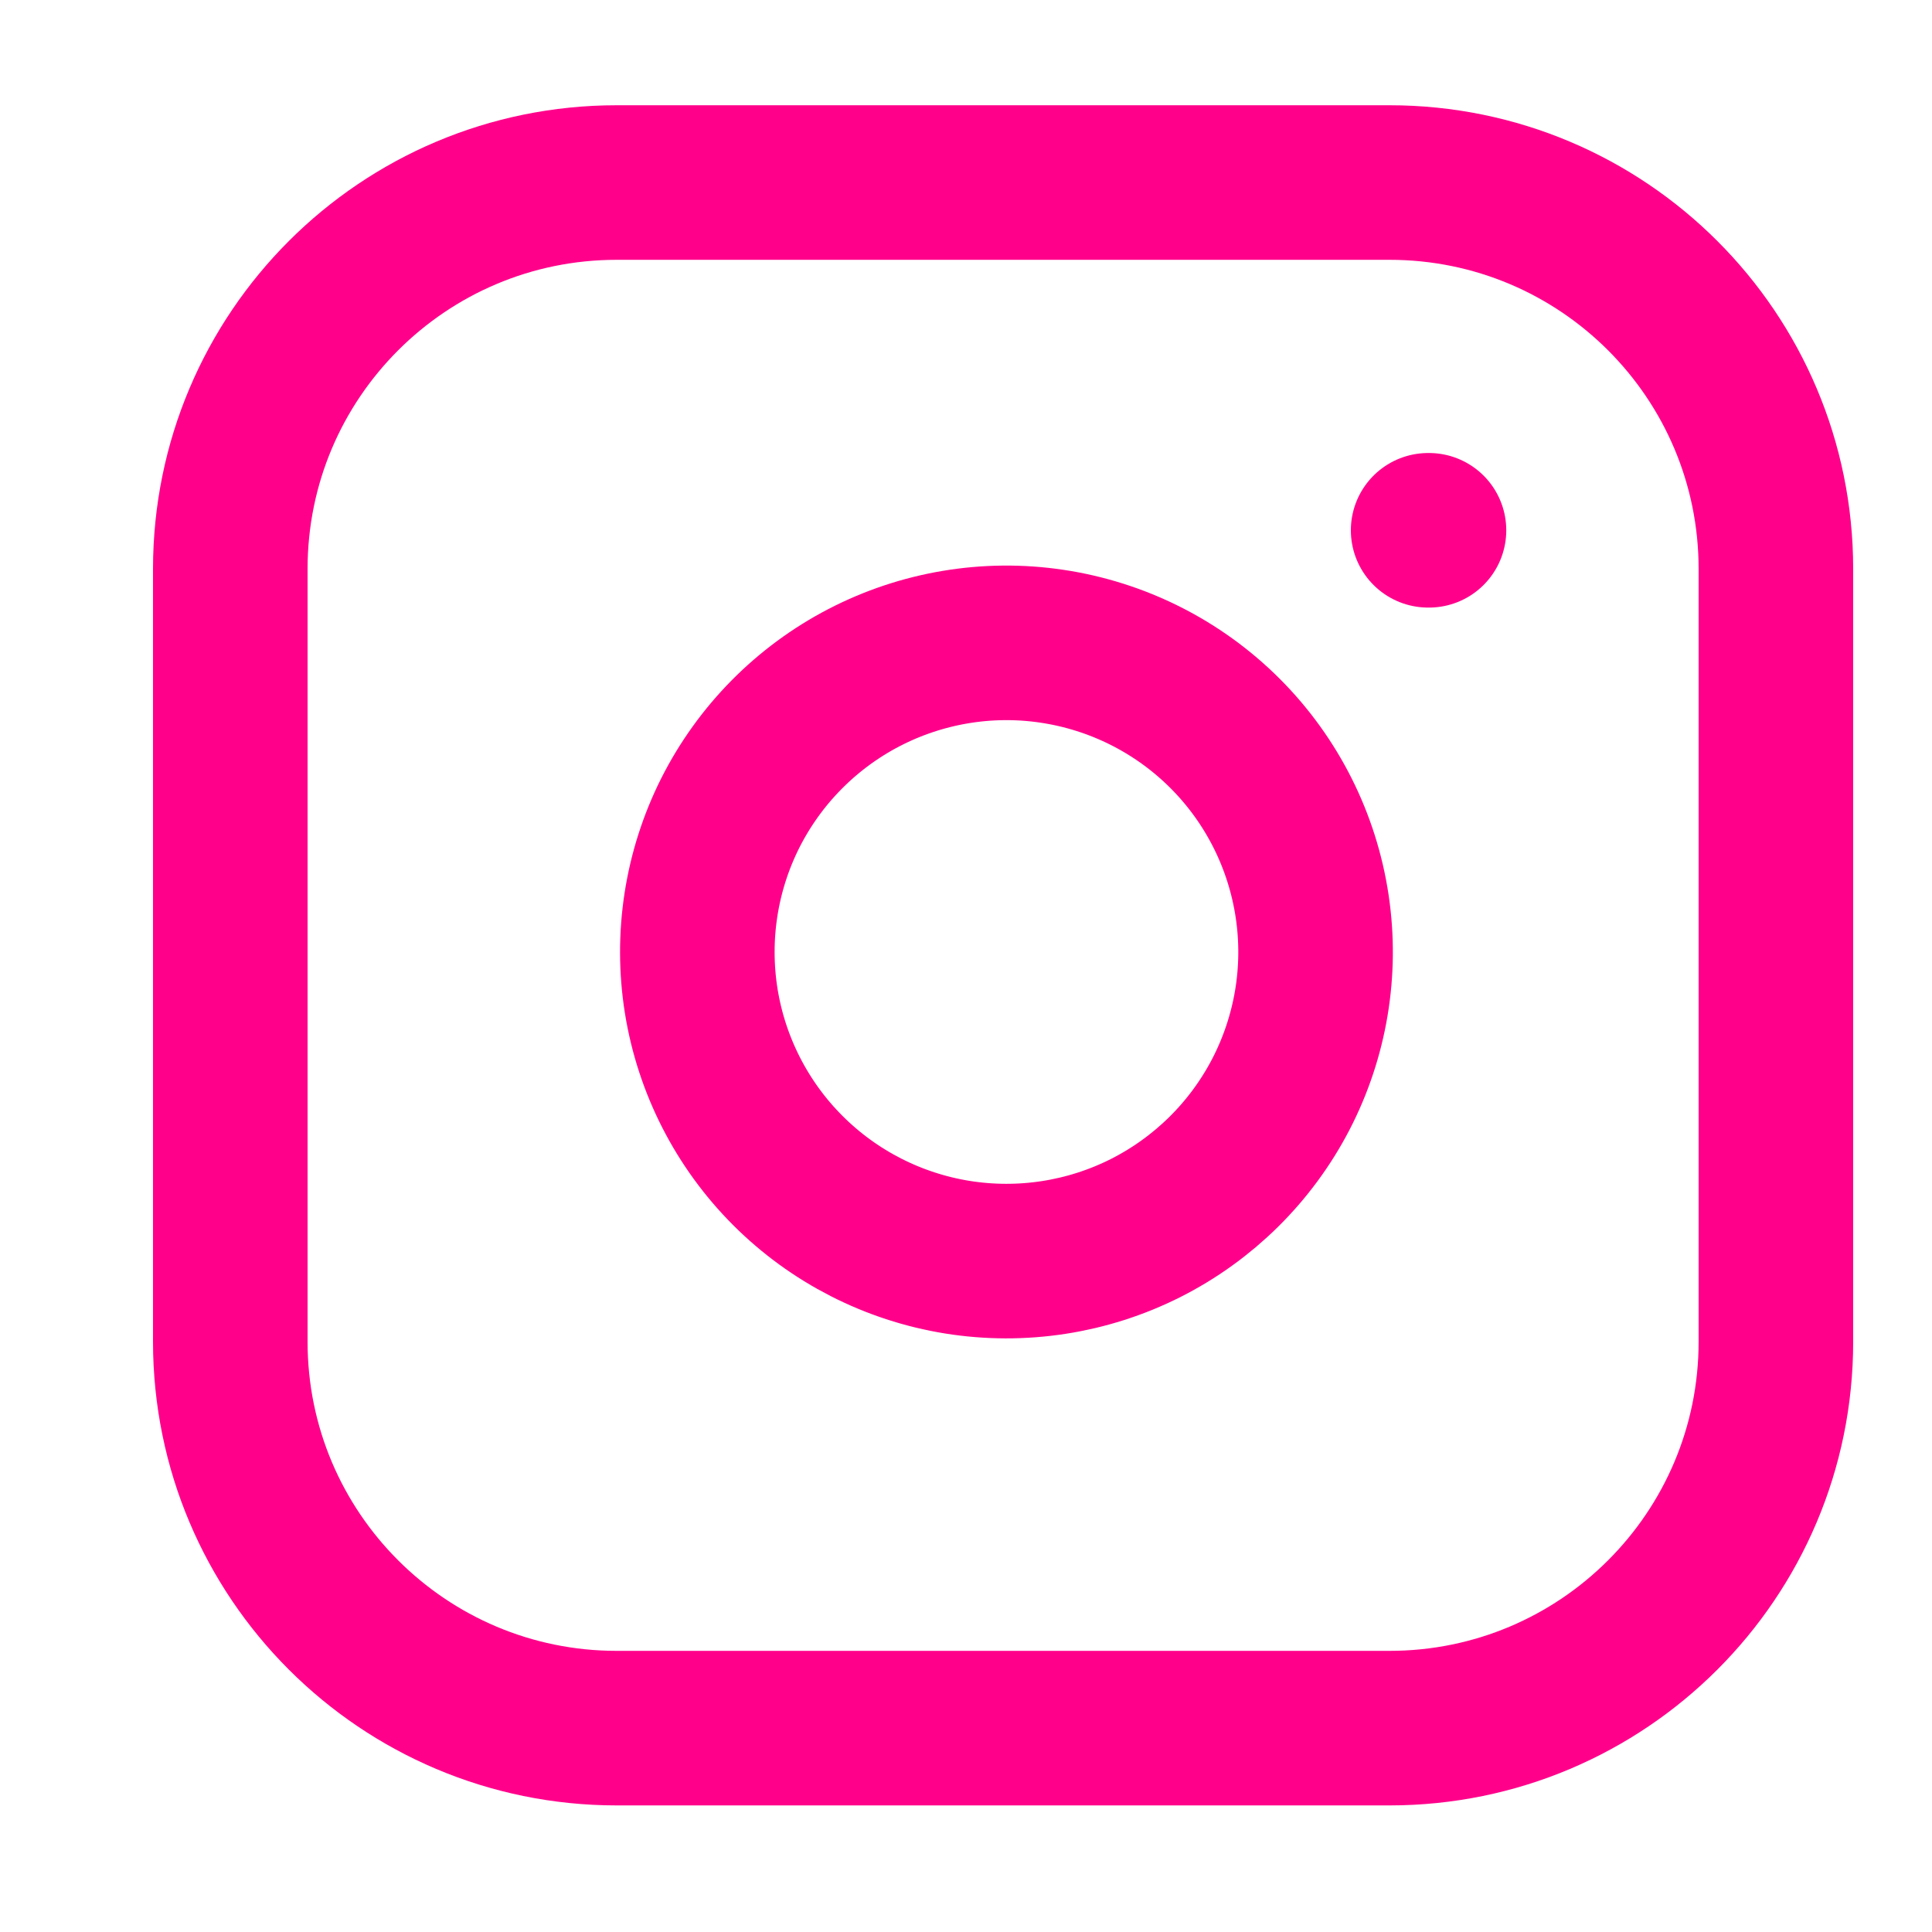 <svg width="25" height="25" viewBox="0 0 25 25" fill="none" xmlns="http://www.w3.org/2000/svg">
<path d="M17.98 2.362H7.98C5.219 2.362 2.98 4.6 2.98 7.362V17.362C2.98 20.123 5.219 22.362 7.98 22.362H17.98C20.742 22.362 22.98 20.123 22.98 17.362V7.362C22.98 4.6 20.742 2.362 17.98 2.362Z" stroke="#FF008B" stroke-width="2" stroke-linecap="round" stroke-linejoin="round"/>
<path d="M16.98 11.732C17.104 12.564 16.961 13.414 16.574 14.161C16.186 14.908 15.573 15.513 14.822 15.892C14.07 16.27 13.219 16.401 12.388 16.268C11.557 16.134 10.79 15.742 10.195 15.147C9.6 14.552 9.208 13.785 9.074 12.954C8.941 12.123 9.072 11.272 9.45 10.52C9.829 9.769 10.434 9.156 11.181 8.768C11.928 8.381 12.778 8.238 13.61 8.362C14.459 8.488 15.245 8.883 15.852 9.49C16.459 10.097 16.854 10.883 16.98 11.732Z" stroke="#FF008B" stroke-width="2" stroke-linecap="round" stroke-linejoin="round"/>
<path d="M18.48 6.862H18.491" stroke="#FF008B" stroke-width="2" stroke-linecap="round" stroke-linejoin="round"/>
</svg>
